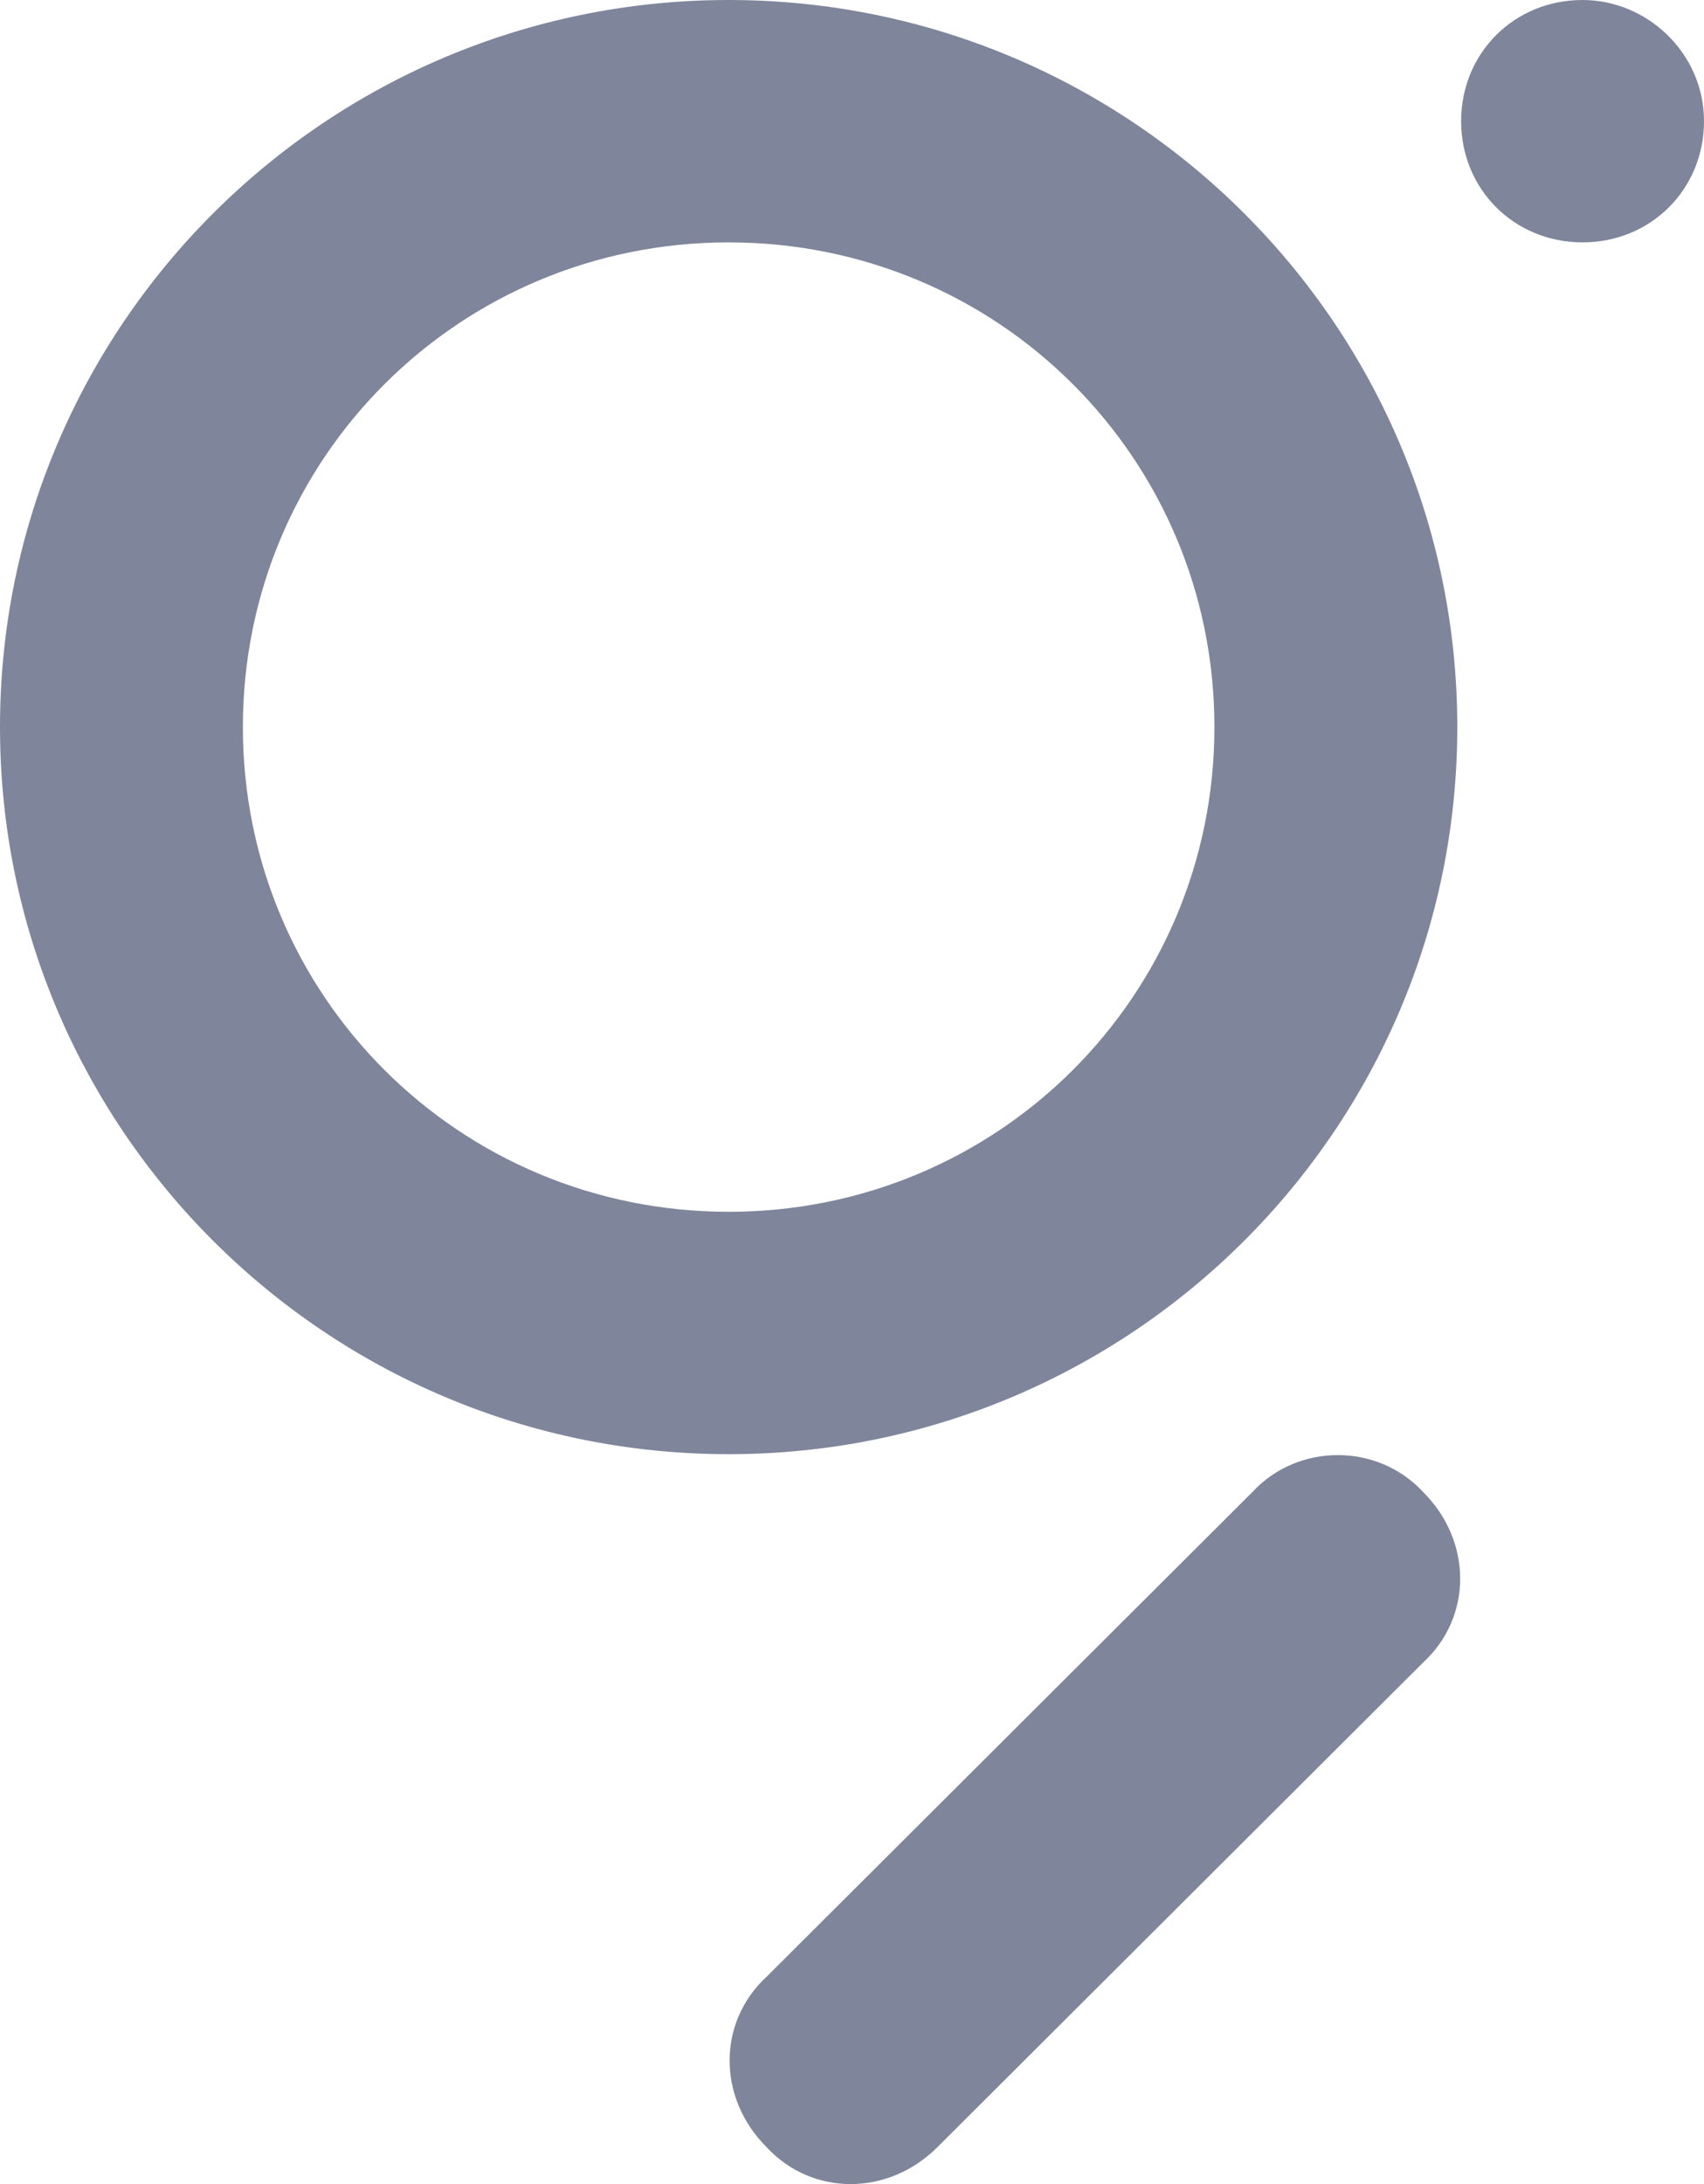 <svg width="32" height="41" viewBox="0 0 32 41" fill="none" xmlns="http://www.w3.org/2000/svg">
<path fill-rule="evenodd" clip-rule="evenodd" d="M13.684 22.748C8.624 22.748 4.561 18.696 4.561 13.649C4.561 8.602 8.624 4.55 13.684 4.55C18.744 4.55 22.806 8.602 22.806 13.649C22.806 18.696 18.744 22.748 13.684 22.748ZM13.684 0C21.238 0 27.367 6.114 27.367 13.649C27.367 21.184 21.238 27.298 13.684 27.298C6.129 27.298 0 21.184 0 13.649C0 6.114 6.129 0 13.684 0ZM26.726 28.009C27.653 28.933 27.653 30.355 26.726 31.208L17.604 40.307C16.677 41.231 15.252 41.231 14.396 40.307C13.47 39.383 13.47 37.961 14.396 37.108L23.519 28.009C24.374 27.084 25.871 27.084 26.726 28.009ZM32 2.275C32 3.554 31.002 4.55 29.719 4.55C28.436 4.55 27.439 3.554 27.439 2.275C27.439 0.995 28.436 0 29.719 0C30.931 0 32 0.995 32 2.275Z" fill="#7F869B"/>
</svg>
